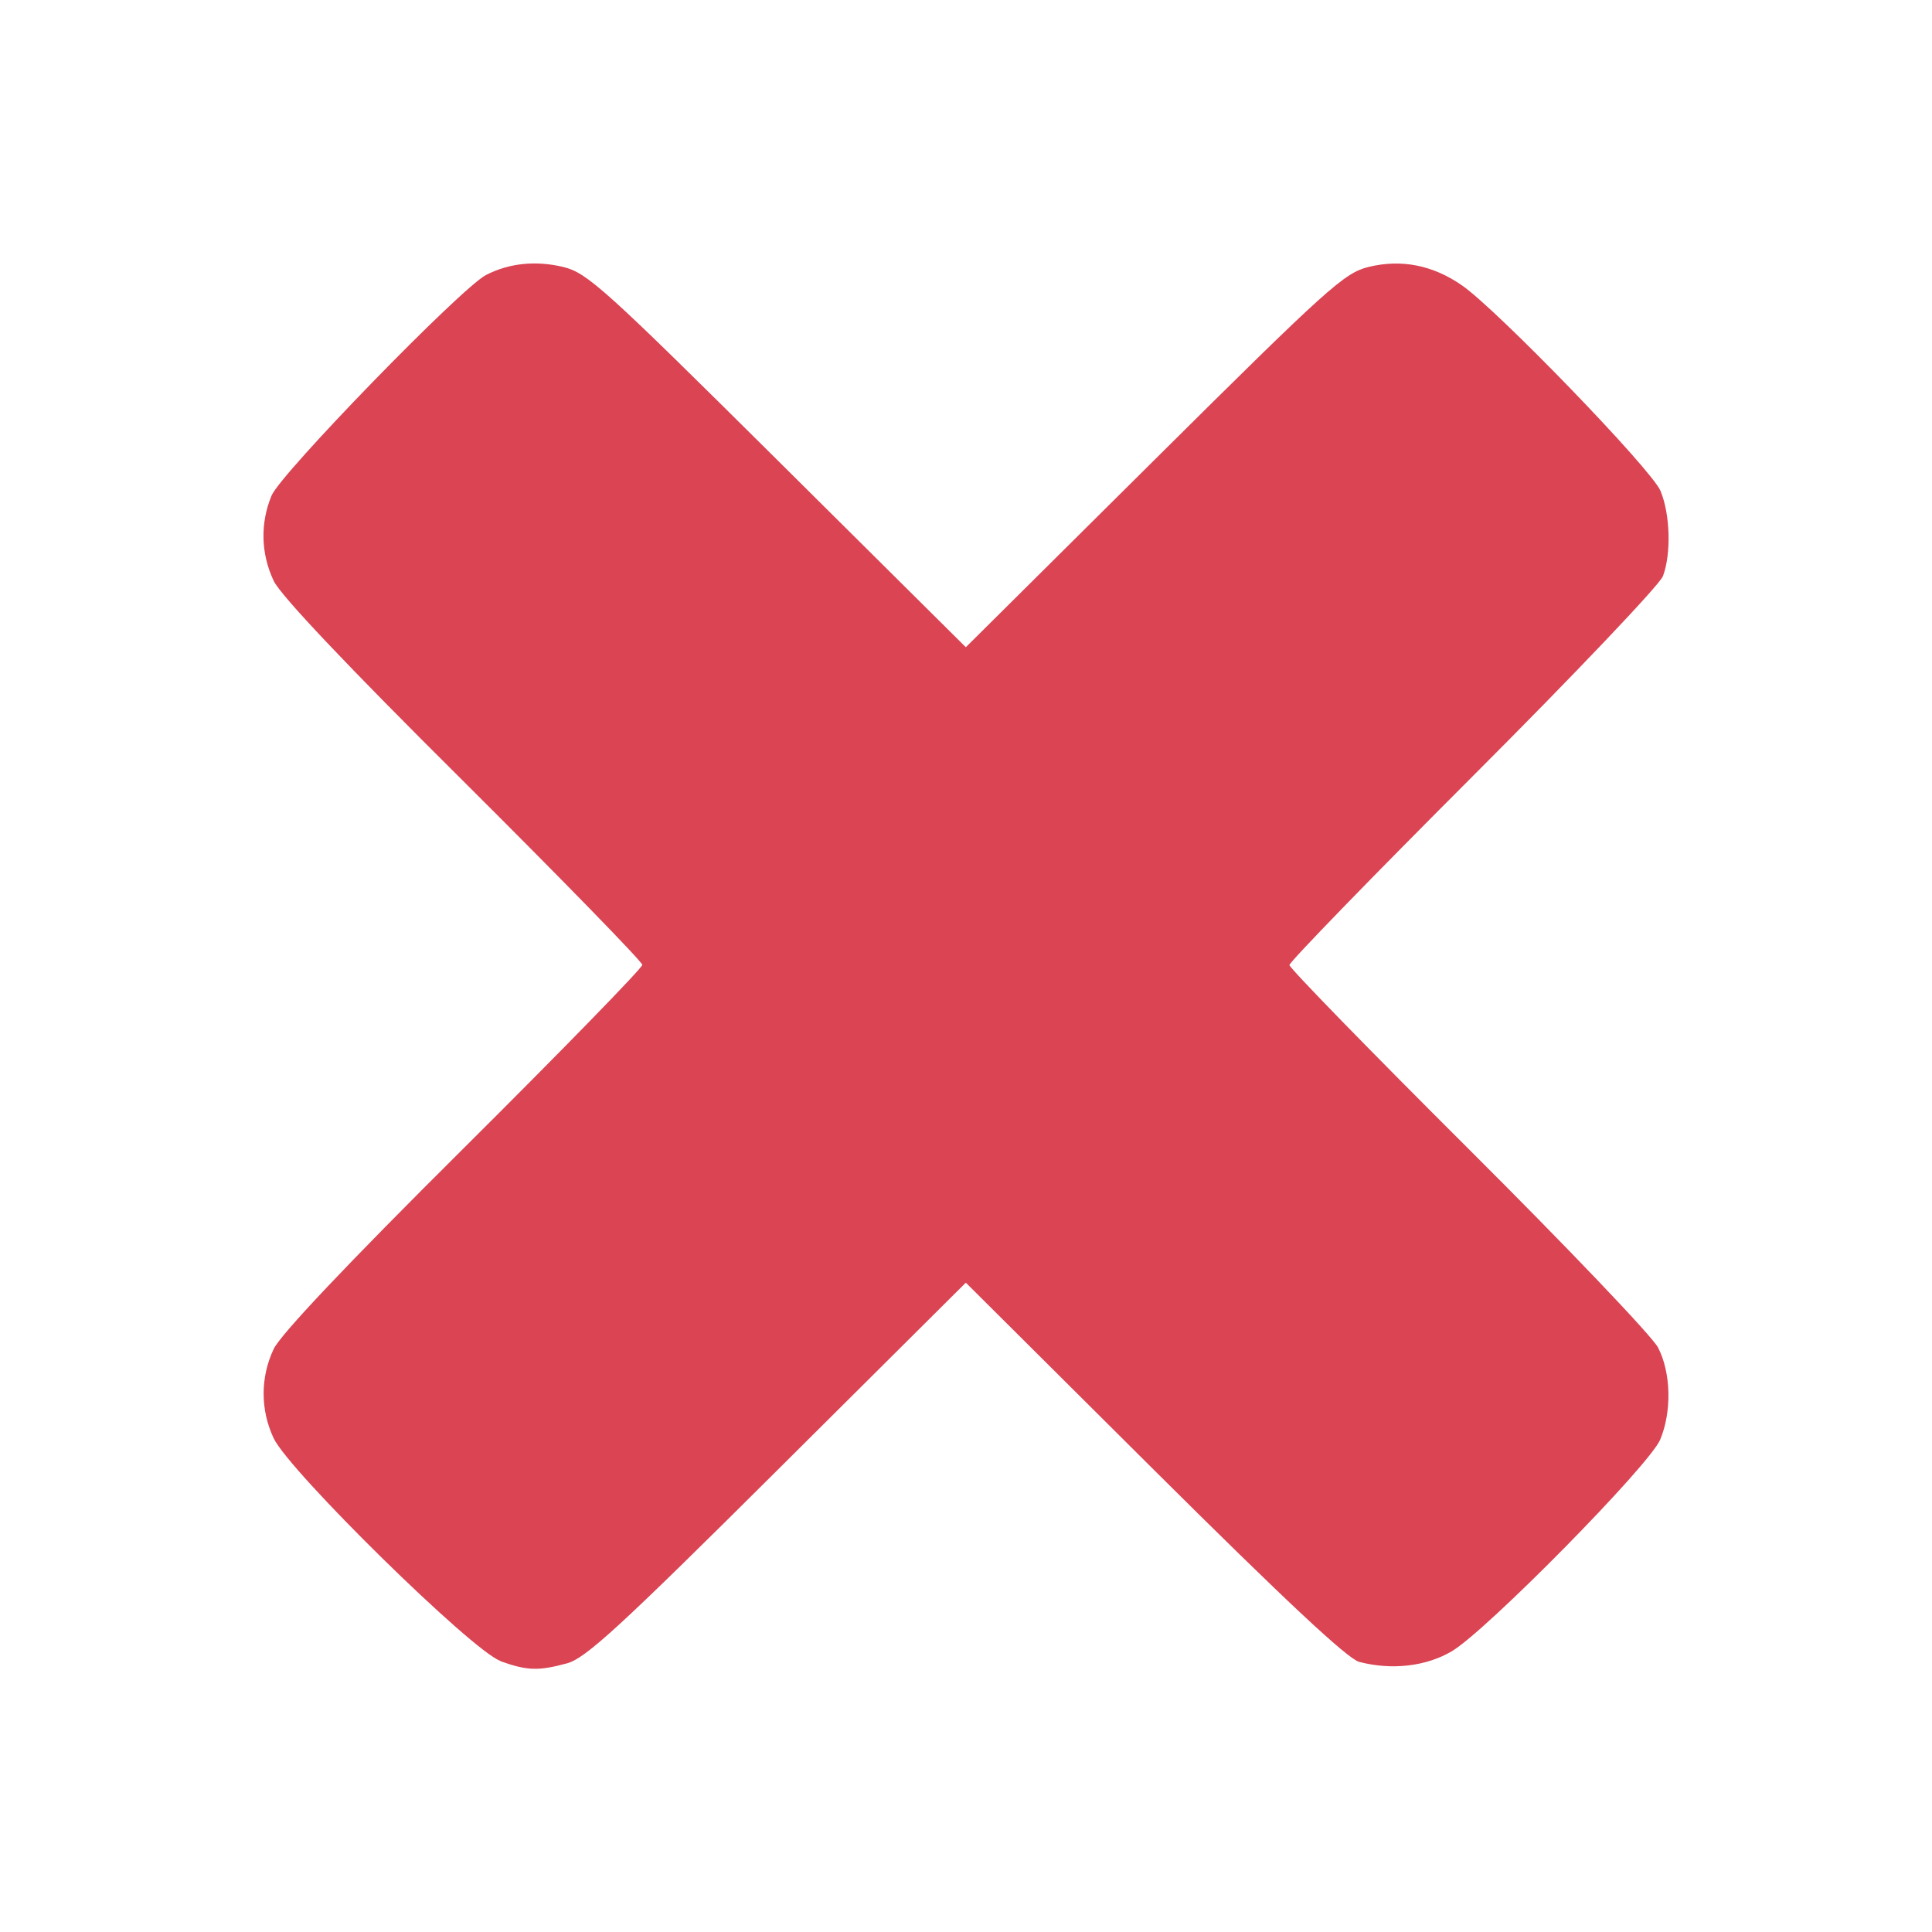 <?xml version="1.0" encoding="UTF-8" standalone="no"?>
<svg
   viewBox="0 0 22 22"
   version="1.1"
   id="svg1"
   sodipodi:docname="Cross_reject.svg"
   inkscape:version="1.3.2 (091e20e, 2023-11-25, custom)"
   xmlns:inkscape="http://www.inkscape.org/namespaces/inkscape"
   xmlns:sodipodi="http://sodipodi.sourceforge.net/DTD/sodipodi-0.dtd"
   xmlns="http://www.w3.org/2000/svg"
   xmlns:svg="http://www.w3.org/2000/svg">
  <defs
     id="defs1" />
  <sodipodi:namedview
     id="namedview1"
     pagecolor="#ffffff"
     bordercolor="#000000"
     borderopacity="0.25"
     inkscape:showpageshadow="2"
     inkscape:pageopacity="0.0"
     inkscape:pagecheckerboard="0"
     inkscape:deskcolor="#d1d1d1"
     inkscape:zoom="25.726964"
     inkscape:cx="9.6202568"
     inkscape:cy="9.7757357"
     inkscape:window-width="1920"
     inkscape:window-height="1017"
     inkscape:window-x="-8"
     inkscape:window-y="-8"
     inkscape:window-maximized="1"
     inkscape:current-layer="svg1" />
  <path
     style="fill:#da4453;fill-opacity:1;stroke-width:0.063"
     d="M 5.698,18.913 C 5.375,18.798 3.292,16.752 3.116,16.377 2.964,16.054 2.964,15.685 3.116,15.362 c 0.078,-0.165 0.83,-0.961 2.159,-2.282 1.122,-1.116 2.039,-2.057 2.039,-2.093 0,-0.035 -0.918,-0.977 -2.039,-2.093 C 3.946,7.574 3.193,6.778 3.116,6.613 2.97,6.303 2.962,5.958 3.092,5.644 3.196,5.392 5.253,3.276 5.535,3.131 5.798,2.996 6.101,2.965 6.414,3.04 6.687,3.107 6.879,3.28 8.854,5.241 L 10.998,7.37 13.142,5.241 C 15.129,3.268 15.308,3.107 15.587,3.039 c 0.372,-0.09 0.728,-0.02 1.06,0.21 0.404,0.28 2.158,2.095 2.261,2.34 0.111,0.265 0.124,0.717 0.028,0.972 -0.037,0.098 -1.009,1.121 -2.16,2.272 -1.151,1.151 -2.093,2.122 -2.093,2.156 0,0.034 0.917,0.975 2.037,2.091 1.12,1.116 2.092,2.134 2.16,2.264 0.148,0.284 0.159,0.729 0.025,1.049 -0.121,0.29 -1.98,2.178 -2.373,2.41 -0.292,0.173 -0.686,0.218 -1.055,0.121 -0.132,-0.035 -0.846,-0.703 -2.335,-2.184 l -2.144,-2.134 -2.144,2.133 c -1.802,1.793 -2.185,2.144 -2.398,2.202 -0.326,0.088 -0.452,0.084 -0.758,-0.025 z"
     id="path6-8" />
</svg>
